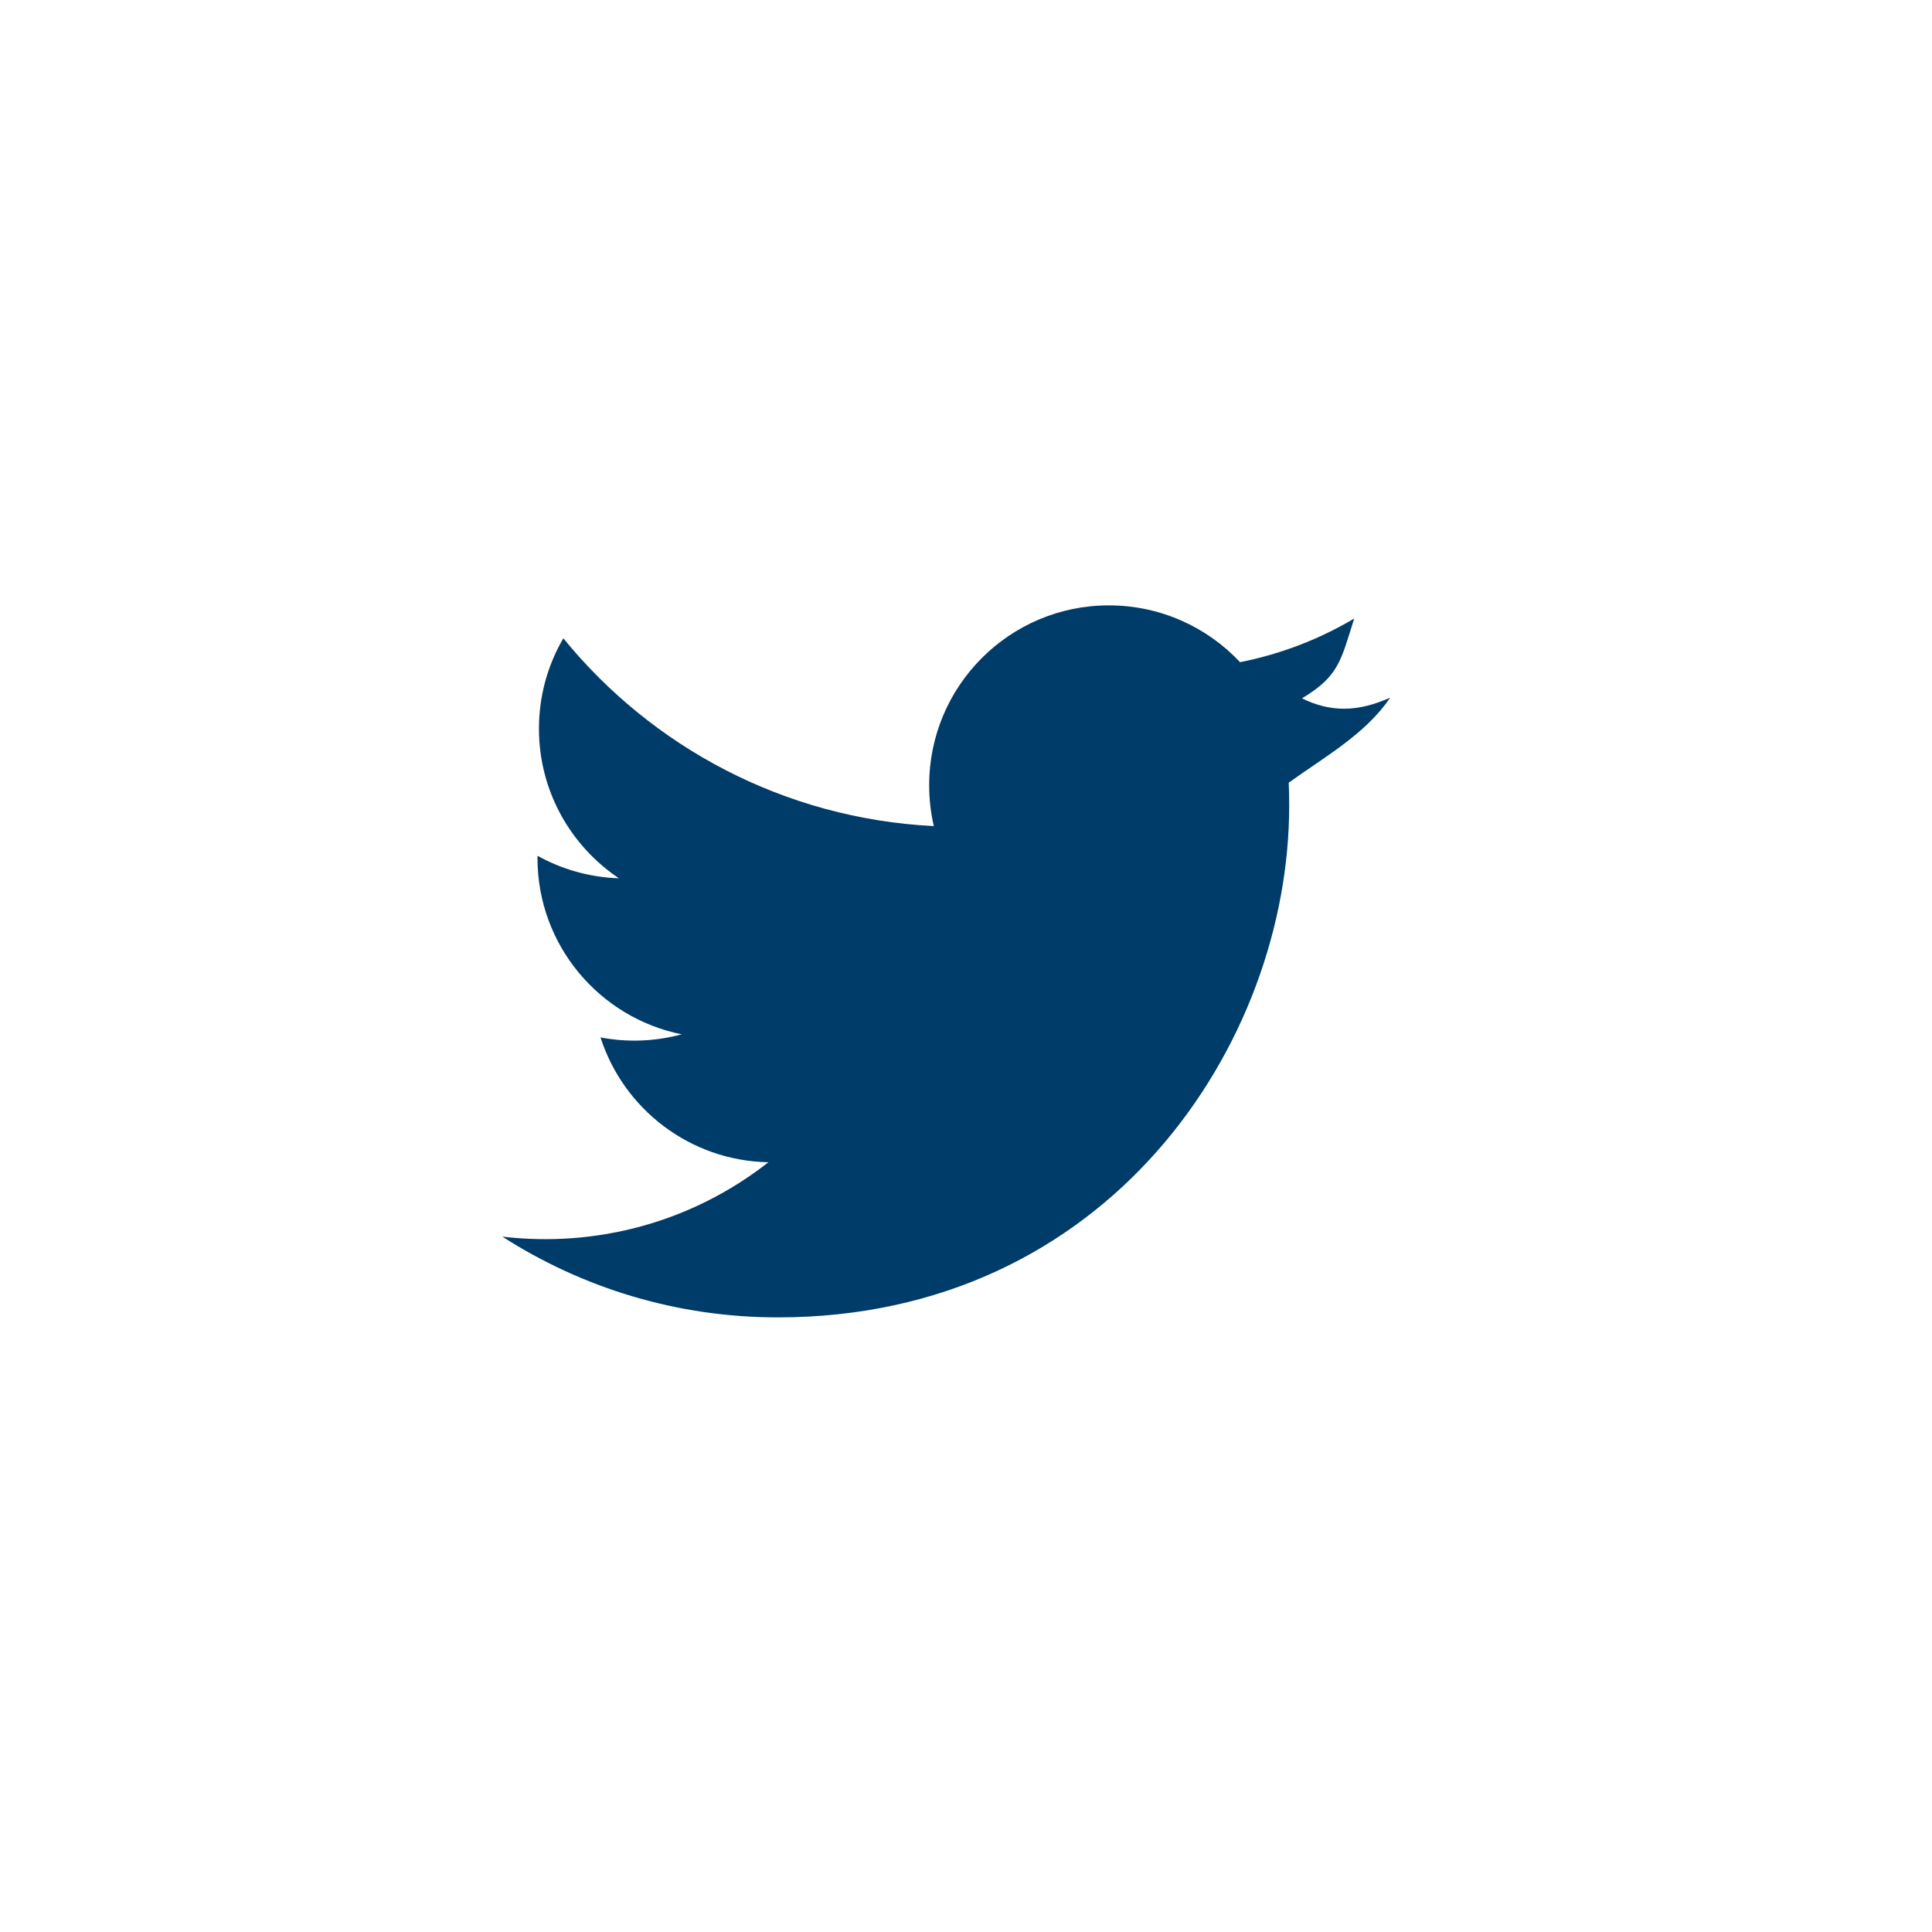 <svg width="50" height="50" viewBox="0 0 50 50" fill="none" xmlns="http://www.w3.org/2000/svg">
<path fill-rule="evenodd" clip-rule="evenodd" d="M35.976 18.056C35.143 18.428 34.44 18.44 33.695 18.073C34.656 17.497 34.7 17.094 35.047 16.007C34.149 16.54 33.153 16.927 32.093 17.137C31.245 16.233 30.035 15.667 28.698 15.667C26.129 15.667 24.047 17.751 24.047 20.319C24.047 20.684 24.088 21.039 24.167 21.379C20.3 21.186 16.873 19.334 14.579 16.519C14.178 17.206 13.948 18.005 13.948 18.858C13.948 20.472 14.77 21.895 16.018 22.73C15.255 22.705 14.539 22.496 13.911 22.148C13.91 22.168 13.91 22.186 13.91 22.206C13.91 24.461 15.514 26.34 17.642 26.768C16.961 26.953 16.242 26.982 15.541 26.848C16.134 28.696 17.851 30.041 19.886 30.079C17.896 31.639 15.428 32.289 13 32.004C15.059 33.324 17.503 34.094 20.13 34.094C28.687 34.094 33.364 27.006 33.364 20.858C33.364 20.657 33.361 20.457 33.352 20.256C34.26 19.601 35.353 18.99 35.976 18.056Z" fill="#003C69"/>
</svg>
